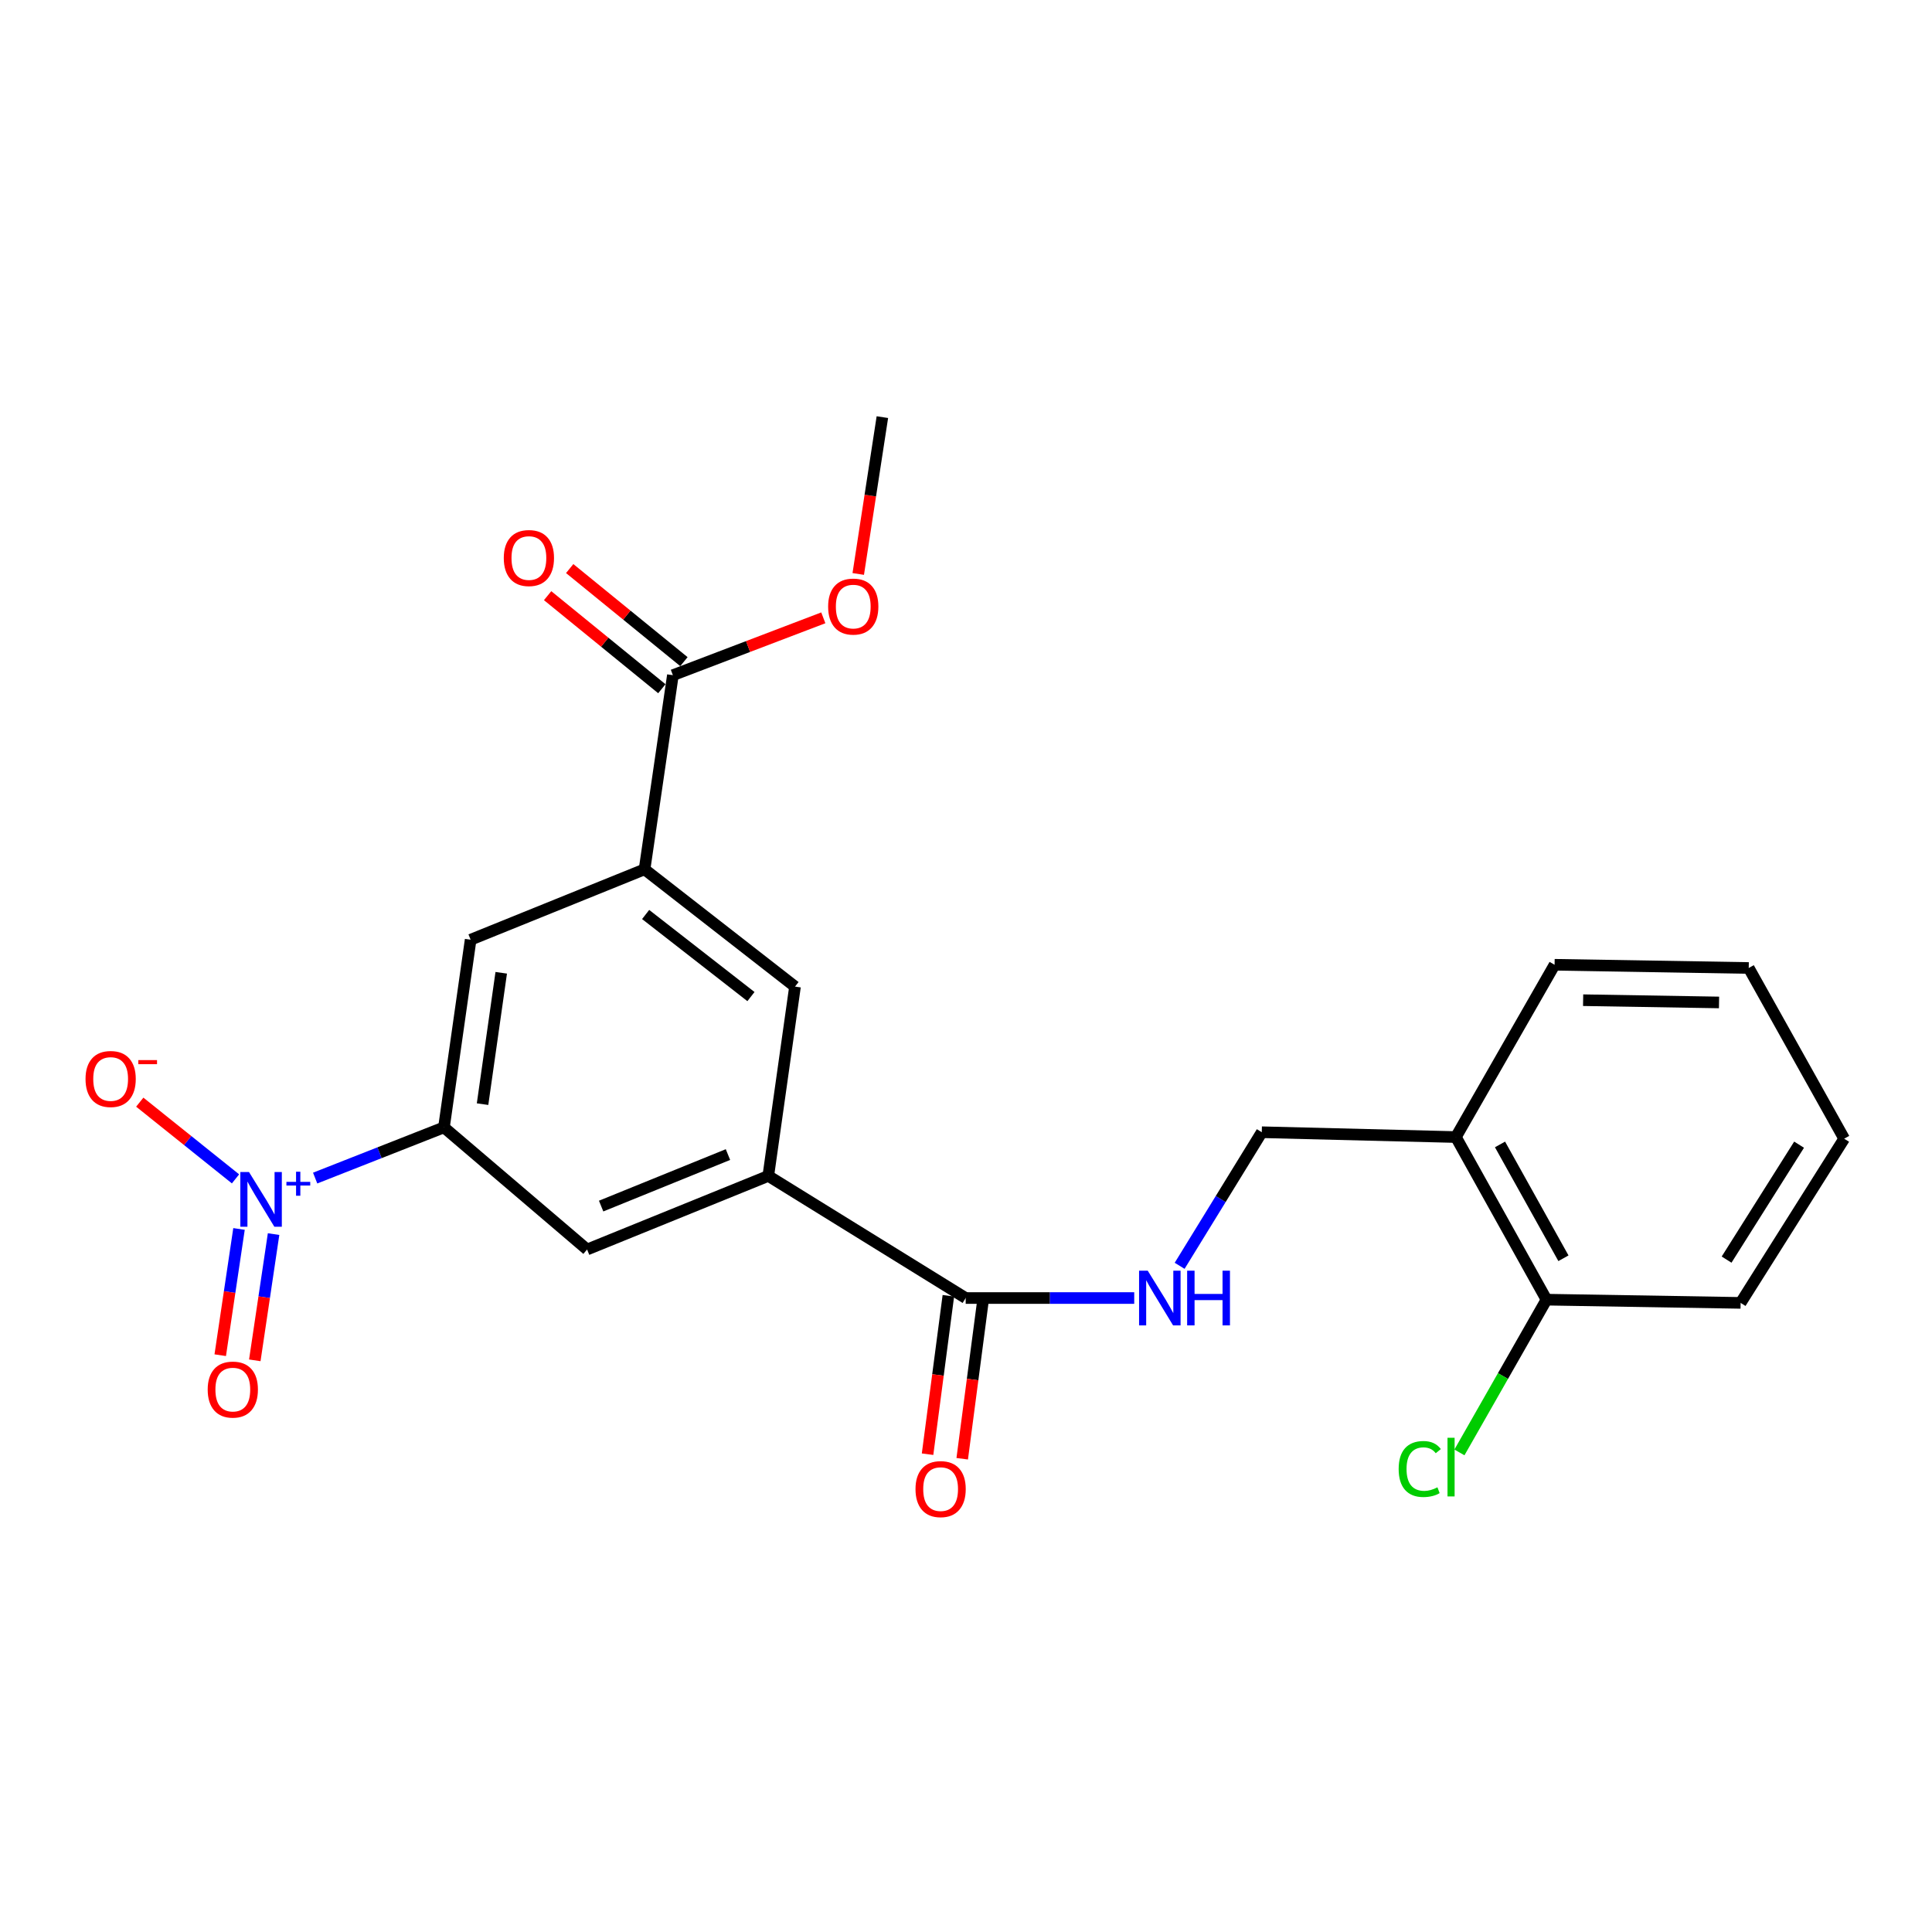 <?xml version='1.0' encoding='iso-8859-1'?>
<svg version='1.1' baseProfile='full'
              xmlns='http://www.w3.org/2000/svg'
                      xmlns:rdkit='http://www.rdkit.org/xml'
                      xmlns:xlink='http://www.w3.org/1999/xlink'
                  xml:space='preserve'
width='1000px' height='1000px' viewBox='0 0 1000 1000'>
<!-- END OF HEADER -->
<rect style='opacity:1.0;fill:#FFFFFF;stroke:none' width='1000' height='1000' x='0' y='0'> </rect>
<path class='bond-0' d='M 163.122,609.771 L 196.456,596.649' style='fill:none;fill-rule:evenodd;stroke:#0000FF;stroke-width:6px;stroke-linecap:butt;stroke-linejoin:miter;stroke-opacity:1' />
<path class='bond-0' d='M 196.456,596.649 L 229.79,583.526' style='fill:none;fill-rule:evenodd;stroke:#000000;stroke-width:6px;stroke-linecap:butt;stroke-linejoin:miter;stroke-opacity:1' />
<path class='bond-9' d='M 121.9,610.185 L 97.12,590.331' style='fill:none;fill-rule:evenodd;stroke:#0000FF;stroke-width:6px;stroke-linecap:butt;stroke-linejoin:miter;stroke-opacity:1' />
<path class='bond-9' d='M 97.12,590.331 L 72.341,570.477' style='fill:none;fill-rule:evenodd;stroke:#FF0000;stroke-width:6px;stroke-linecap:butt;stroke-linejoin:miter;stroke-opacity:1' />
<path class='bond-11' d='M 123.712,636.105 L 118.852,668.776' style='fill:none;fill-rule:evenodd;stroke:#0000FF;stroke-width:6px;stroke-linecap:butt;stroke-linejoin:miter;stroke-opacity:1' />
<path class='bond-11' d='M 118.852,668.776 L 113.993,701.447' style='fill:none;fill-rule:evenodd;stroke:#FF0000;stroke-width:6px;stroke-linecap:butt;stroke-linejoin:miter;stroke-opacity:1' />
<path class='bond-11' d='M 141.604,638.766 L 136.745,671.437' style='fill:none;fill-rule:evenodd;stroke:#0000FF;stroke-width:6px;stroke-linecap:butt;stroke-linejoin:miter;stroke-opacity:1' />
<path class='bond-11' d='M 136.745,671.437 L 131.885,704.108' style='fill:none;fill-rule:evenodd;stroke:#FF0000;stroke-width:6px;stroke-linecap:butt;stroke-linejoin:miter;stroke-opacity:1' />
<path class='bond-5' d='M 229.79,583.526 L 243.598,486.398' style='fill:none;fill-rule:evenodd;stroke:#000000;stroke-width:6px;stroke-linecap:butt;stroke-linejoin:miter;stroke-opacity:1' />
<path class='bond-5' d='M 249.77,571.503 L 259.435,503.513' style='fill:none;fill-rule:evenodd;stroke:#000000;stroke-width:6px;stroke-linecap:butt;stroke-linejoin:miter;stroke-opacity:1' />
<path class='bond-6' d='M 229.79,583.526 L 303.884,646.737' style='fill:none;fill-rule:evenodd;stroke:#000000;stroke-width:6px;stroke-linecap:butt;stroke-linejoin:miter;stroke-opacity:1' />
<path class='bond-1' d='M 397.666,608.65 L 303.884,646.737' style='fill:none;fill-rule:evenodd;stroke:#000000;stroke-width:6px;stroke-linecap:butt;stroke-linejoin:miter;stroke-opacity:1' />
<path class='bond-1' d='M 376.792,597.603 L 311.145,624.264' style='fill:none;fill-rule:evenodd;stroke:#000000;stroke-width:6px;stroke-linecap:butt;stroke-linejoin:miter;stroke-opacity:1' />
<path class='bond-3' d='M 397.666,608.65 L 499.838,671.861' style='fill:none;fill-rule:evenodd;stroke:#000000;stroke-width:6px;stroke-linecap:butt;stroke-linejoin:miter;stroke-opacity:1' />
<path class='bond-7' d='M 397.666,608.65 L 411.494,510.668' style='fill:none;fill-rule:evenodd;stroke:#000000;stroke-width:6px;stroke-linecap:butt;stroke-linejoin:miter;stroke-opacity:1' />
<path class='bond-2' d='M 333.62,449.969 L 243.598,486.398' style='fill:none;fill-rule:evenodd;stroke:#000000;stroke-width:6px;stroke-linecap:butt;stroke-linejoin:miter;stroke-opacity:1' />
<path class='bond-4' d='M 333.62,449.969 L 348.283,349.474' style='fill:none;fill-rule:evenodd;stroke:#000000;stroke-width:6px;stroke-linecap:butt;stroke-linejoin:miter;stroke-opacity:1' />
<path class='bond-23' d='M 333.62,449.969 L 411.494,510.668' style='fill:none;fill-rule:evenodd;stroke:#000000;stroke-width:6px;stroke-linecap:butt;stroke-linejoin:miter;stroke-opacity:1' />
<path class='bond-23' d='M 334.181,473.341 L 388.692,515.83' style='fill:none;fill-rule:evenodd;stroke:#000000;stroke-width:6px;stroke-linecap:butt;stroke-linejoin:miter;stroke-opacity:1' />
<path class='bond-8' d='M 499.838,671.861 L 543.454,671.861' style='fill:none;fill-rule:evenodd;stroke:#000000;stroke-width:6px;stroke-linecap:butt;stroke-linejoin:miter;stroke-opacity:1' />
<path class='bond-8' d='M 543.454,671.861 L 587.071,671.861' style='fill:none;fill-rule:evenodd;stroke:#0000FF;stroke-width:6px;stroke-linecap:butt;stroke-linejoin:miter;stroke-opacity:1' />
<path class='bond-13' d='M 490.871,670.683 L 485.487,711.686' style='fill:none;fill-rule:evenodd;stroke:#000000;stroke-width:6px;stroke-linecap:butt;stroke-linejoin:miter;stroke-opacity:1' />
<path class='bond-13' d='M 485.487,711.686 L 480.104,752.688' style='fill:none;fill-rule:evenodd;stroke:#FF0000;stroke-width:6px;stroke-linecap:butt;stroke-linejoin:miter;stroke-opacity:1' />
<path class='bond-13' d='M 508.806,673.038 L 503.422,714.04' style='fill:none;fill-rule:evenodd;stroke:#000000;stroke-width:6px;stroke-linecap:butt;stroke-linejoin:miter;stroke-opacity:1' />
<path class='bond-13' d='M 503.422,714.04 L 498.039,755.043' style='fill:none;fill-rule:evenodd;stroke:#FF0000;stroke-width:6px;stroke-linecap:butt;stroke-linejoin:miter;stroke-opacity:1' />
<path class='bond-14' d='M 353.995,342.463 L 324.434,318.378' style='fill:none;fill-rule:evenodd;stroke:#000000;stroke-width:6px;stroke-linecap:butt;stroke-linejoin:miter;stroke-opacity:1' />
<path class='bond-14' d='M 324.434,318.378 L 294.872,294.293' style='fill:none;fill-rule:evenodd;stroke:#FF0000;stroke-width:6px;stroke-linecap:butt;stroke-linejoin:miter;stroke-opacity:1' />
<path class='bond-14' d='M 342.57,356.486 L 313.008,332.402' style='fill:none;fill-rule:evenodd;stroke:#000000;stroke-width:6px;stroke-linecap:butt;stroke-linejoin:miter;stroke-opacity:1' />
<path class='bond-14' d='M 313.008,332.402 L 283.446,308.317' style='fill:none;fill-rule:evenodd;stroke:#FF0000;stroke-width:6px;stroke-linecap:butt;stroke-linejoin:miter;stroke-opacity:1' />
<path class='bond-16' d='M 348.283,349.474 L 387.213,334.631' style='fill:none;fill-rule:evenodd;stroke:#000000;stroke-width:6px;stroke-linecap:butt;stroke-linejoin:miter;stroke-opacity:1' />
<path class='bond-16' d='M 387.213,334.631 L 426.144,319.788' style='fill:none;fill-rule:evenodd;stroke:#FF0000;stroke-width:6px;stroke-linecap:butt;stroke-linejoin:miter;stroke-opacity:1' />
<path class='bond-12' d='M 610.578,655.182 L 631.835,620.61' style='fill:none;fill-rule:evenodd;stroke:#0000FF;stroke-width:6px;stroke-linecap:butt;stroke-linejoin:miter;stroke-opacity:1' />
<path class='bond-12' d='M 631.835,620.61 L 653.092,586.038' style='fill:none;fill-rule:evenodd;stroke:#000000;stroke-width:6px;stroke-linecap:butt;stroke-linejoin:miter;stroke-opacity:1' />
<path class='bond-10' d='M 753.567,588.541 L 653.092,586.038' style='fill:none;fill-rule:evenodd;stroke:#000000;stroke-width:6px;stroke-linecap:butt;stroke-linejoin:miter;stroke-opacity:1' />
<path class='bond-15' d='M 753.567,588.541 L 800.467,672.705' style='fill:none;fill-rule:evenodd;stroke:#000000;stroke-width:6px;stroke-linecap:butt;stroke-linejoin:miter;stroke-opacity:1' />
<path class='bond-15' d='M 776.403,592.36 L 809.233,651.275' style='fill:none;fill-rule:evenodd;stroke:#000000;stroke-width:6px;stroke-linecap:butt;stroke-linejoin:miter;stroke-opacity:1' />
<path class='bond-18' d='M 753.567,588.541 L 804.648,499.362' style='fill:none;fill-rule:evenodd;stroke:#000000;stroke-width:6px;stroke-linecap:butt;stroke-linejoin:miter;stroke-opacity:1' />
<path class='bond-17' d='M 800.467,672.705 L 777.933,712.236' style='fill:none;fill-rule:evenodd;stroke:#000000;stroke-width:6px;stroke-linecap:butt;stroke-linejoin:miter;stroke-opacity:1' />
<path class='bond-17' d='M 777.933,712.236 L 755.398,751.768' style='fill:none;fill-rule:evenodd;stroke:#00CC00;stroke-width:6px;stroke-linecap:butt;stroke-linejoin:miter;stroke-opacity:1' />
<path class='bond-19' d='M 800.467,672.705 L 900.942,674.373' style='fill:none;fill-rule:evenodd;stroke:#000000;stroke-width:6px;stroke-linecap:butt;stroke-linejoin:miter;stroke-opacity:1' />
<path class='bond-20' d='M 444.226,297.081 L 450.471,256.494' style='fill:none;fill-rule:evenodd;stroke:#FF0000;stroke-width:6px;stroke-linecap:butt;stroke-linejoin:miter;stroke-opacity:1' />
<path class='bond-20' d='M 450.471,256.494 L 456.716,215.907' style='fill:none;fill-rule:evenodd;stroke:#000000;stroke-width:6px;stroke-linecap:butt;stroke-linejoin:miter;stroke-opacity:1' />
<path class='bond-21' d='M 804.648,499.362 L 905.142,501.03' style='fill:none;fill-rule:evenodd;stroke:#000000;stroke-width:6px;stroke-linecap:butt;stroke-linejoin:miter;stroke-opacity:1' />
<path class='bond-21' d='M 819.422,517.699 L 889.768,518.866' style='fill:none;fill-rule:evenodd;stroke:#000000;stroke-width:6px;stroke-linecap:butt;stroke-linejoin:miter;stroke-opacity:1' />
<path class='bond-24' d='M 900.942,674.373 L 954.545,589.385' style='fill:none;fill-rule:evenodd;stroke:#000000;stroke-width:6px;stroke-linecap:butt;stroke-linejoin:miter;stroke-opacity:1' />
<path class='bond-24' d='M 893.682,651.975 L 931.205,592.483' style='fill:none;fill-rule:evenodd;stroke:#000000;stroke-width:6px;stroke-linecap:butt;stroke-linejoin:miter;stroke-opacity:1' />
<path class='bond-22' d='M 905.142,501.03 L 954.545,589.385' style='fill:none;fill-rule:evenodd;stroke:#000000;stroke-width:6px;stroke-linecap:butt;stroke-linejoin:miter;stroke-opacity:1' />
<path  class='atom-0' d='M 128.874 606.629
L 138.154 621.629
Q 139.074 623.109, 140.554 625.789
Q 142.034 628.469, 142.114 628.629
L 142.114 606.629
L 145.874 606.629
L 145.874 634.949
L 141.994 634.949
L 132.034 618.549
Q 130.874 616.629, 129.634 614.429
Q 128.434 612.229, 128.074 611.549
L 128.074 634.949
L 124.394 634.949
L 124.394 606.629
L 128.874 606.629
' fill='#0000FF'/>
<path  class='atom-0' d='M 148.25 611.734
L 153.239 611.734
L 153.239 606.481
L 155.457 606.481
L 155.457 611.734
L 160.579 611.734
L 160.579 613.635
L 155.457 613.635
L 155.457 618.915
L 153.239 618.915
L 153.239 613.635
L 148.25 613.635
L 148.25 611.734
' fill='#0000FF'/>
<path  class='atom-9' d='M 594.063 657.701
L 603.343 672.701
Q 604.263 674.181, 605.743 676.861
Q 607.223 679.541, 607.303 679.701
L 607.303 657.701
L 611.063 657.701
L 611.063 686.021
L 607.183 686.021
L 597.223 669.621
Q 596.063 667.701, 594.823 665.501
Q 593.623 663.301, 593.263 662.621
L 593.263 686.021
L 589.583 686.021
L 589.583 657.701
L 594.063 657.701
' fill='#0000FF'/>
<path  class='atom-9' d='M 614.463 657.701
L 618.303 657.701
L 618.303 669.741
L 632.783 669.741
L 632.783 657.701
L 636.623 657.701
L 636.623 686.021
L 632.783 686.021
L 632.783 672.941
L 618.303 672.941
L 618.303 686.021
L 614.463 686.021
L 614.463 657.701
' fill='#0000FF'/>
<path  class='atom-10' d='M 44.271 558.482
Q 44.271 551.682, 47.631 547.882
Q 50.991 544.082, 57.271 544.082
Q 63.551 544.082, 66.911 547.882
Q 70.271 551.682, 70.271 558.482
Q 70.271 565.362, 66.871 569.282
Q 63.471 573.162, 57.271 573.162
Q 51.031 573.162, 47.631 569.282
Q 44.271 565.402, 44.271 558.482
M 57.271 569.962
Q 61.591 569.962, 63.911 567.082
Q 66.271 564.162, 66.271 558.482
Q 66.271 552.922, 63.911 550.122
Q 61.591 547.282, 57.271 547.282
Q 52.951 547.282, 50.591 550.082
Q 48.271 552.882, 48.271 558.482
Q 48.271 564.202, 50.591 567.082
Q 52.951 569.962, 57.271 569.962
' fill='#FF0000'/>
<path  class='atom-10' d='M 71.591 548.705
L 81.28 548.705
L 81.28 550.817
L 71.591 550.817
L 71.591 548.705
' fill='#FF0000'/>
<path  class='atom-12' d='M 107.502 719.243
Q 107.502 712.443, 110.862 708.643
Q 114.222 704.843, 120.502 704.843
Q 126.782 704.843, 130.142 708.643
Q 133.502 712.443, 133.502 719.243
Q 133.502 726.123, 130.102 730.043
Q 126.702 733.923, 120.502 733.923
Q 114.262 733.923, 110.862 730.043
Q 107.502 726.163, 107.502 719.243
M 120.502 730.723
Q 124.822 730.723, 127.142 727.843
Q 129.502 724.923, 129.502 719.243
Q 129.502 713.683, 127.142 710.883
Q 124.822 708.043, 120.502 708.043
Q 116.182 708.043, 113.822 710.843
Q 111.502 713.643, 111.502 719.243
Q 111.502 724.963, 113.822 727.843
Q 116.182 730.723, 120.502 730.723
' fill='#FF0000'/>
<path  class='atom-14' d='M 473.864 770.757
Q 473.864 763.957, 477.224 760.157
Q 480.584 756.357, 486.864 756.357
Q 493.144 756.357, 496.504 760.157
Q 499.864 763.957, 499.864 770.757
Q 499.864 777.637, 496.464 781.557
Q 493.064 785.437, 486.864 785.437
Q 480.624 785.437, 477.224 781.557
Q 473.864 777.677, 473.864 770.757
M 486.864 782.237
Q 491.184 782.237, 493.504 779.357
Q 495.864 776.437, 495.864 770.757
Q 495.864 765.197, 493.504 762.397
Q 491.184 759.557, 486.864 759.557
Q 482.544 759.557, 480.184 762.357
Q 477.864 765.157, 477.864 770.757
Q 477.864 776.477, 480.184 779.357
Q 482.544 782.237, 486.864 782.237
' fill='#FF0000'/>
<path  class='atom-15' d='M 260.756 288.836
Q 260.756 282.036, 264.116 278.236
Q 267.476 274.436, 273.756 274.436
Q 280.036 274.436, 283.396 278.236
Q 286.756 282.036, 286.756 288.836
Q 286.756 295.716, 283.356 299.636
Q 279.956 303.516, 273.756 303.516
Q 267.516 303.516, 264.116 299.636
Q 260.756 295.756, 260.756 288.836
M 273.756 300.316
Q 278.076 300.316, 280.396 297.436
Q 282.756 294.516, 282.756 288.836
Q 282.756 283.276, 280.396 280.476
Q 278.076 277.636, 273.756 277.636
Q 269.436 277.636, 267.076 280.436
Q 264.756 283.236, 264.756 288.836
Q 264.756 294.556, 267.076 297.436
Q 269.436 300.316, 273.756 300.316
' fill='#FF0000'/>
<path  class='atom-17' d='M 428.642 313.959
Q 428.642 307.159, 432.002 303.359
Q 435.362 299.559, 441.642 299.559
Q 447.922 299.559, 451.282 303.359
Q 454.642 307.159, 454.642 313.959
Q 454.642 320.839, 451.242 324.759
Q 447.842 328.639, 441.642 328.639
Q 435.402 328.639, 432.002 324.759
Q 428.642 320.879, 428.642 313.959
M 441.642 325.439
Q 445.962 325.439, 448.282 322.559
Q 450.642 319.639, 450.642 313.959
Q 450.642 308.399, 448.282 305.599
Q 445.962 302.759, 441.642 302.759
Q 437.322 302.759, 434.962 305.559
Q 432.642 308.359, 432.642 313.959
Q 432.642 319.679, 434.962 322.559
Q 437.322 325.439, 441.642 325.439
' fill='#FF0000'/>
<path  class='atom-18' d='M 723.944 760.351
Q 723.944 753.311, 727.224 749.631
Q 730.544 745.911, 736.824 745.911
Q 742.664 745.911, 745.784 750.031
L 743.144 752.191
Q 740.864 749.191, 736.824 749.191
Q 732.544 749.191, 730.264 752.071
Q 728.024 754.911, 728.024 760.351
Q 728.024 765.951, 730.344 768.831
Q 732.704 771.711, 737.264 771.711
Q 740.384 771.711, 744.024 769.831
L 745.144 772.831
Q 743.664 773.791, 741.424 774.351
Q 739.184 774.911, 736.704 774.911
Q 730.544 774.911, 727.224 771.151
Q 723.944 767.391, 723.944 760.351
' fill='#00CC00'/>
<path  class='atom-18' d='M 749.224 744.191
L 752.904 744.191
L 752.904 774.551
L 749.224 774.551
L 749.224 744.191
' fill='#00CC00'/>
</svg>
